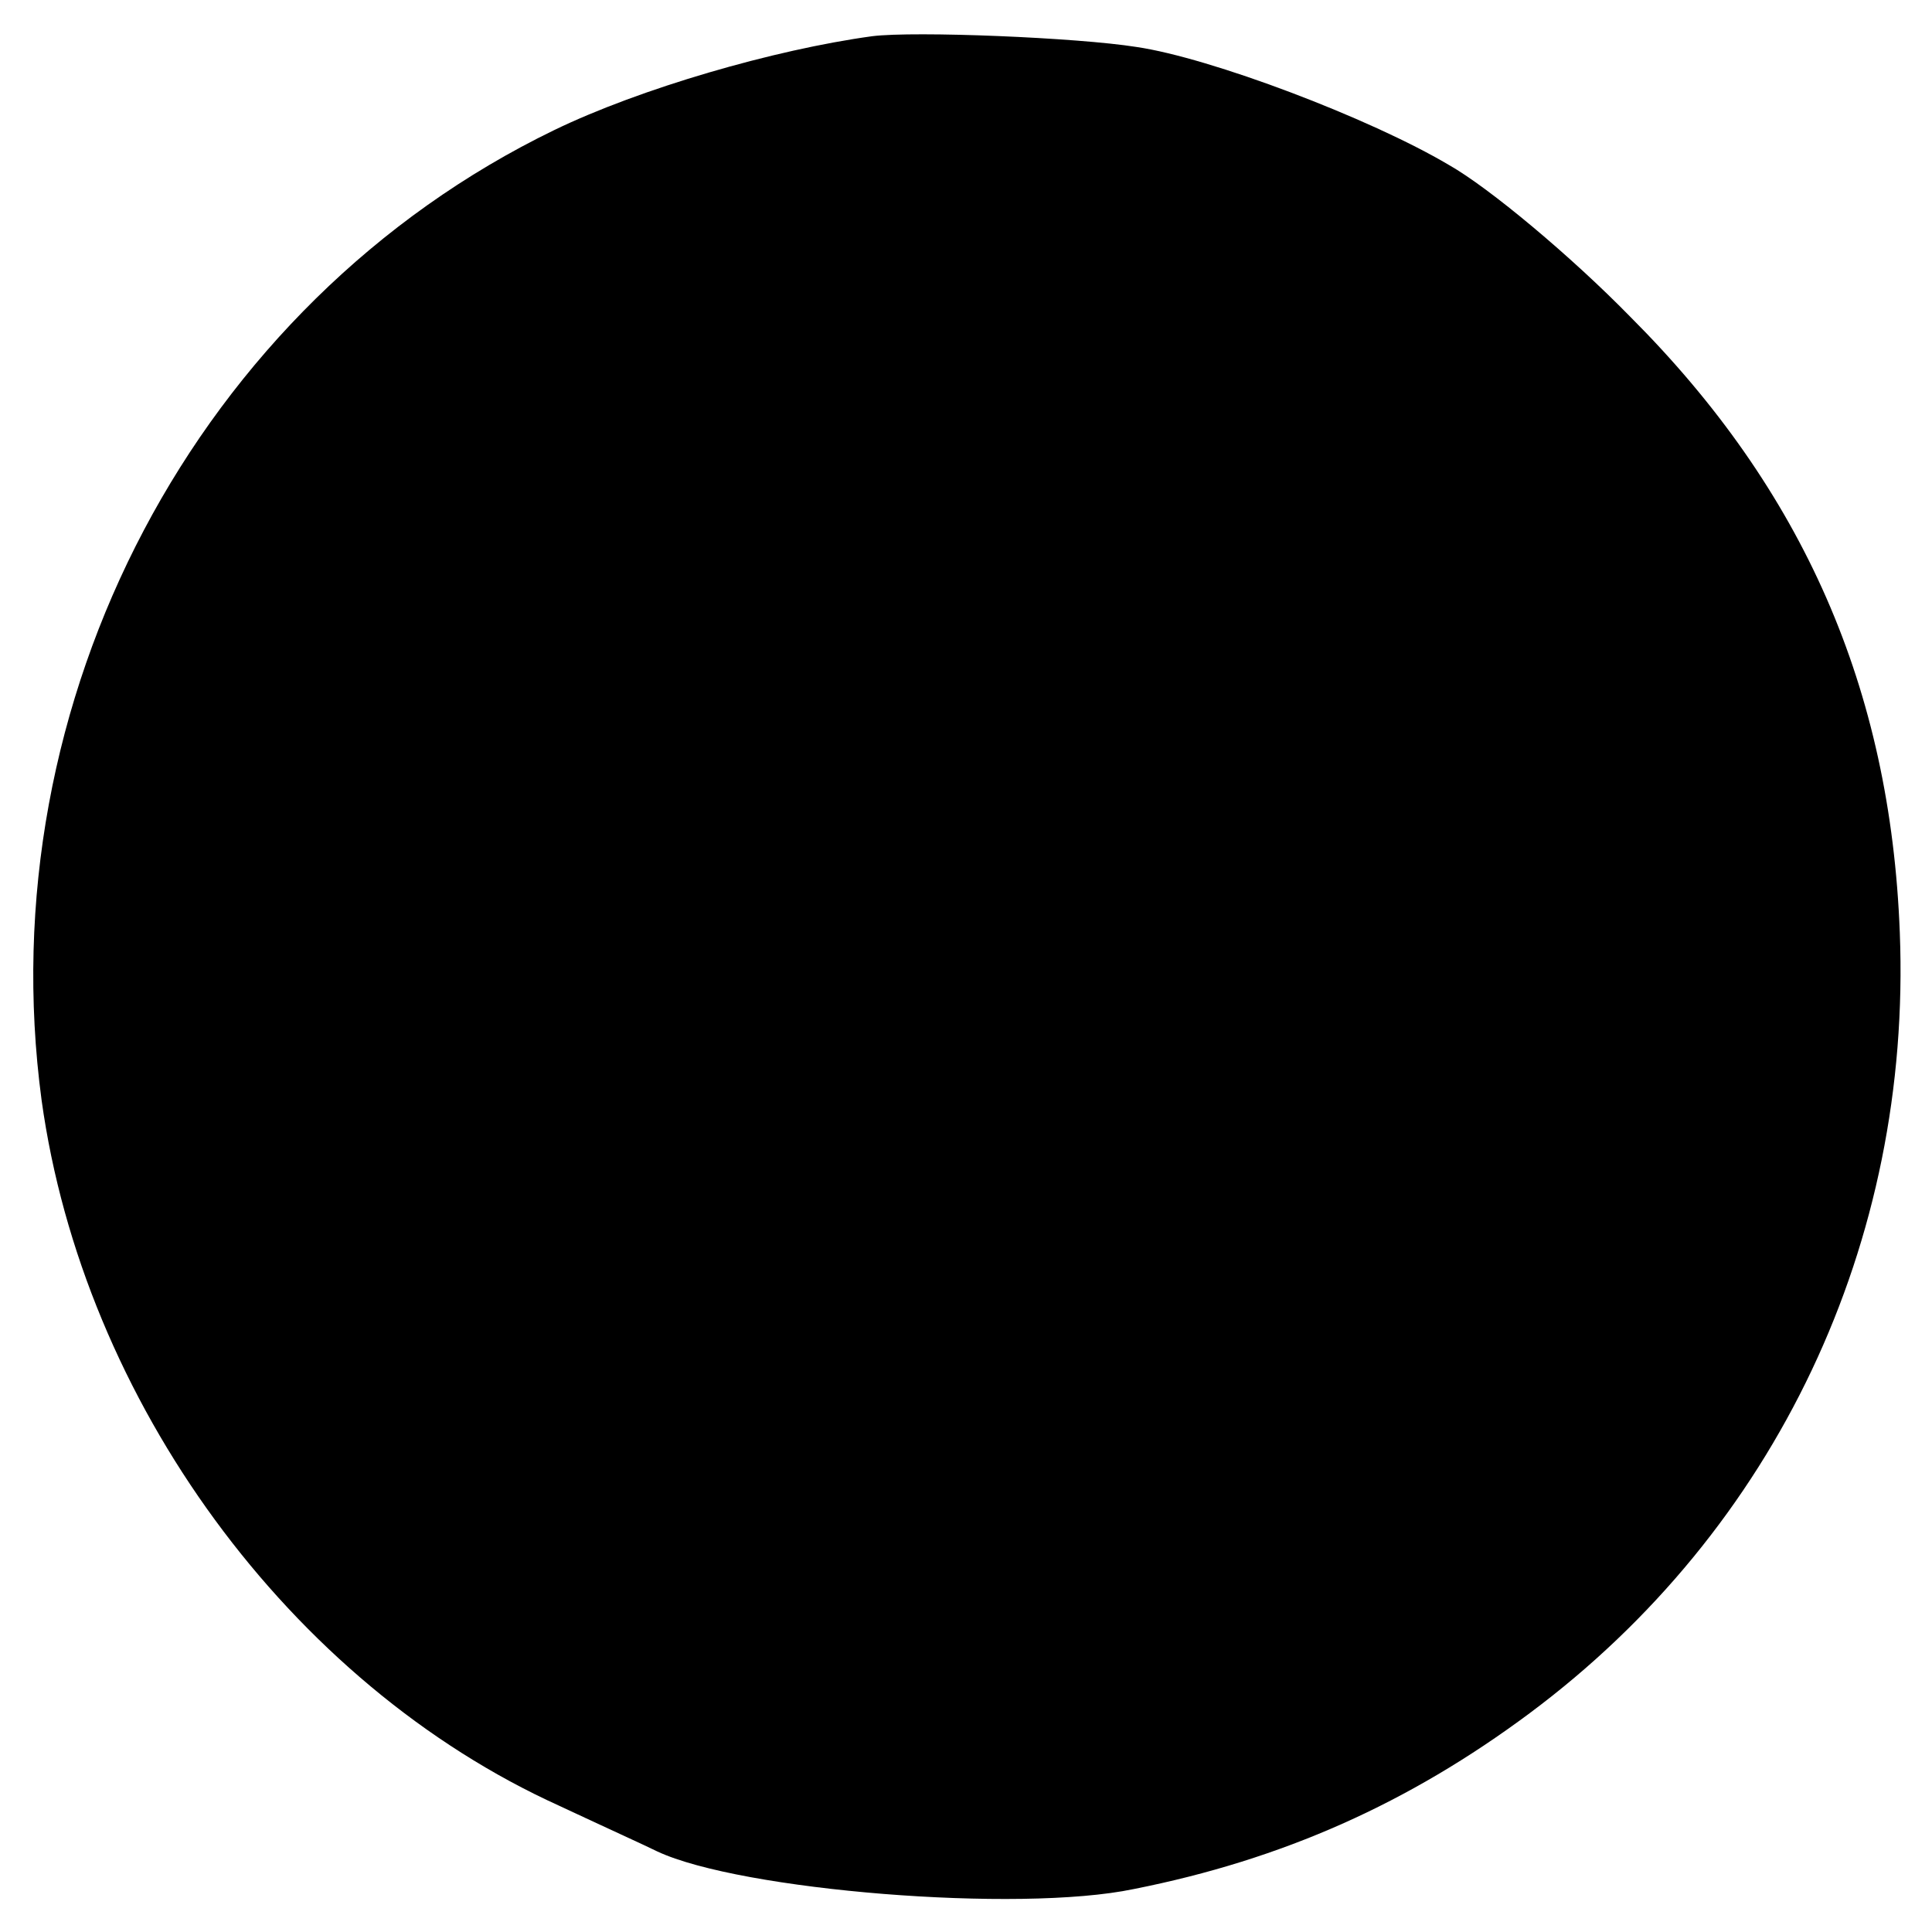 <?xml version="1.0" standalone="no"?>
<!DOCTYPE svg PUBLIC "-//W3C//DTD SVG 20010904//EN"
 "http://www.w3.org/TR/2001/REC-SVG-20010904/DTD/svg10.dtd">
<svg version="1.0" xmlns="http://www.w3.org/2000/svg"
 width="144pt" height="144pt" viewBox="0 0 144 144"
 preserveAspectRatio="xMidYMid meet">
<g transform="translate(0,144) scale(0.1,-0.1)"
fill="#000000" stroke="none">
<path d="M650 1413 c-73 -10 -173 -39 -237 -70 -266 -129 -422 -425 -382 -723
31 -224 185 -435 386 -526 32 -15 65 -30 73 -34 62 -29 269 -46 355 -28 111
22 205 64 295 131 184 137 285 351 276 582 -7 182 -72 330 -201 459 -44 45
-105 96 -135 113 -59 35 -178 80 -233 88 -44 7 -165 12 -197 8z"/>
</g>
</svg>
